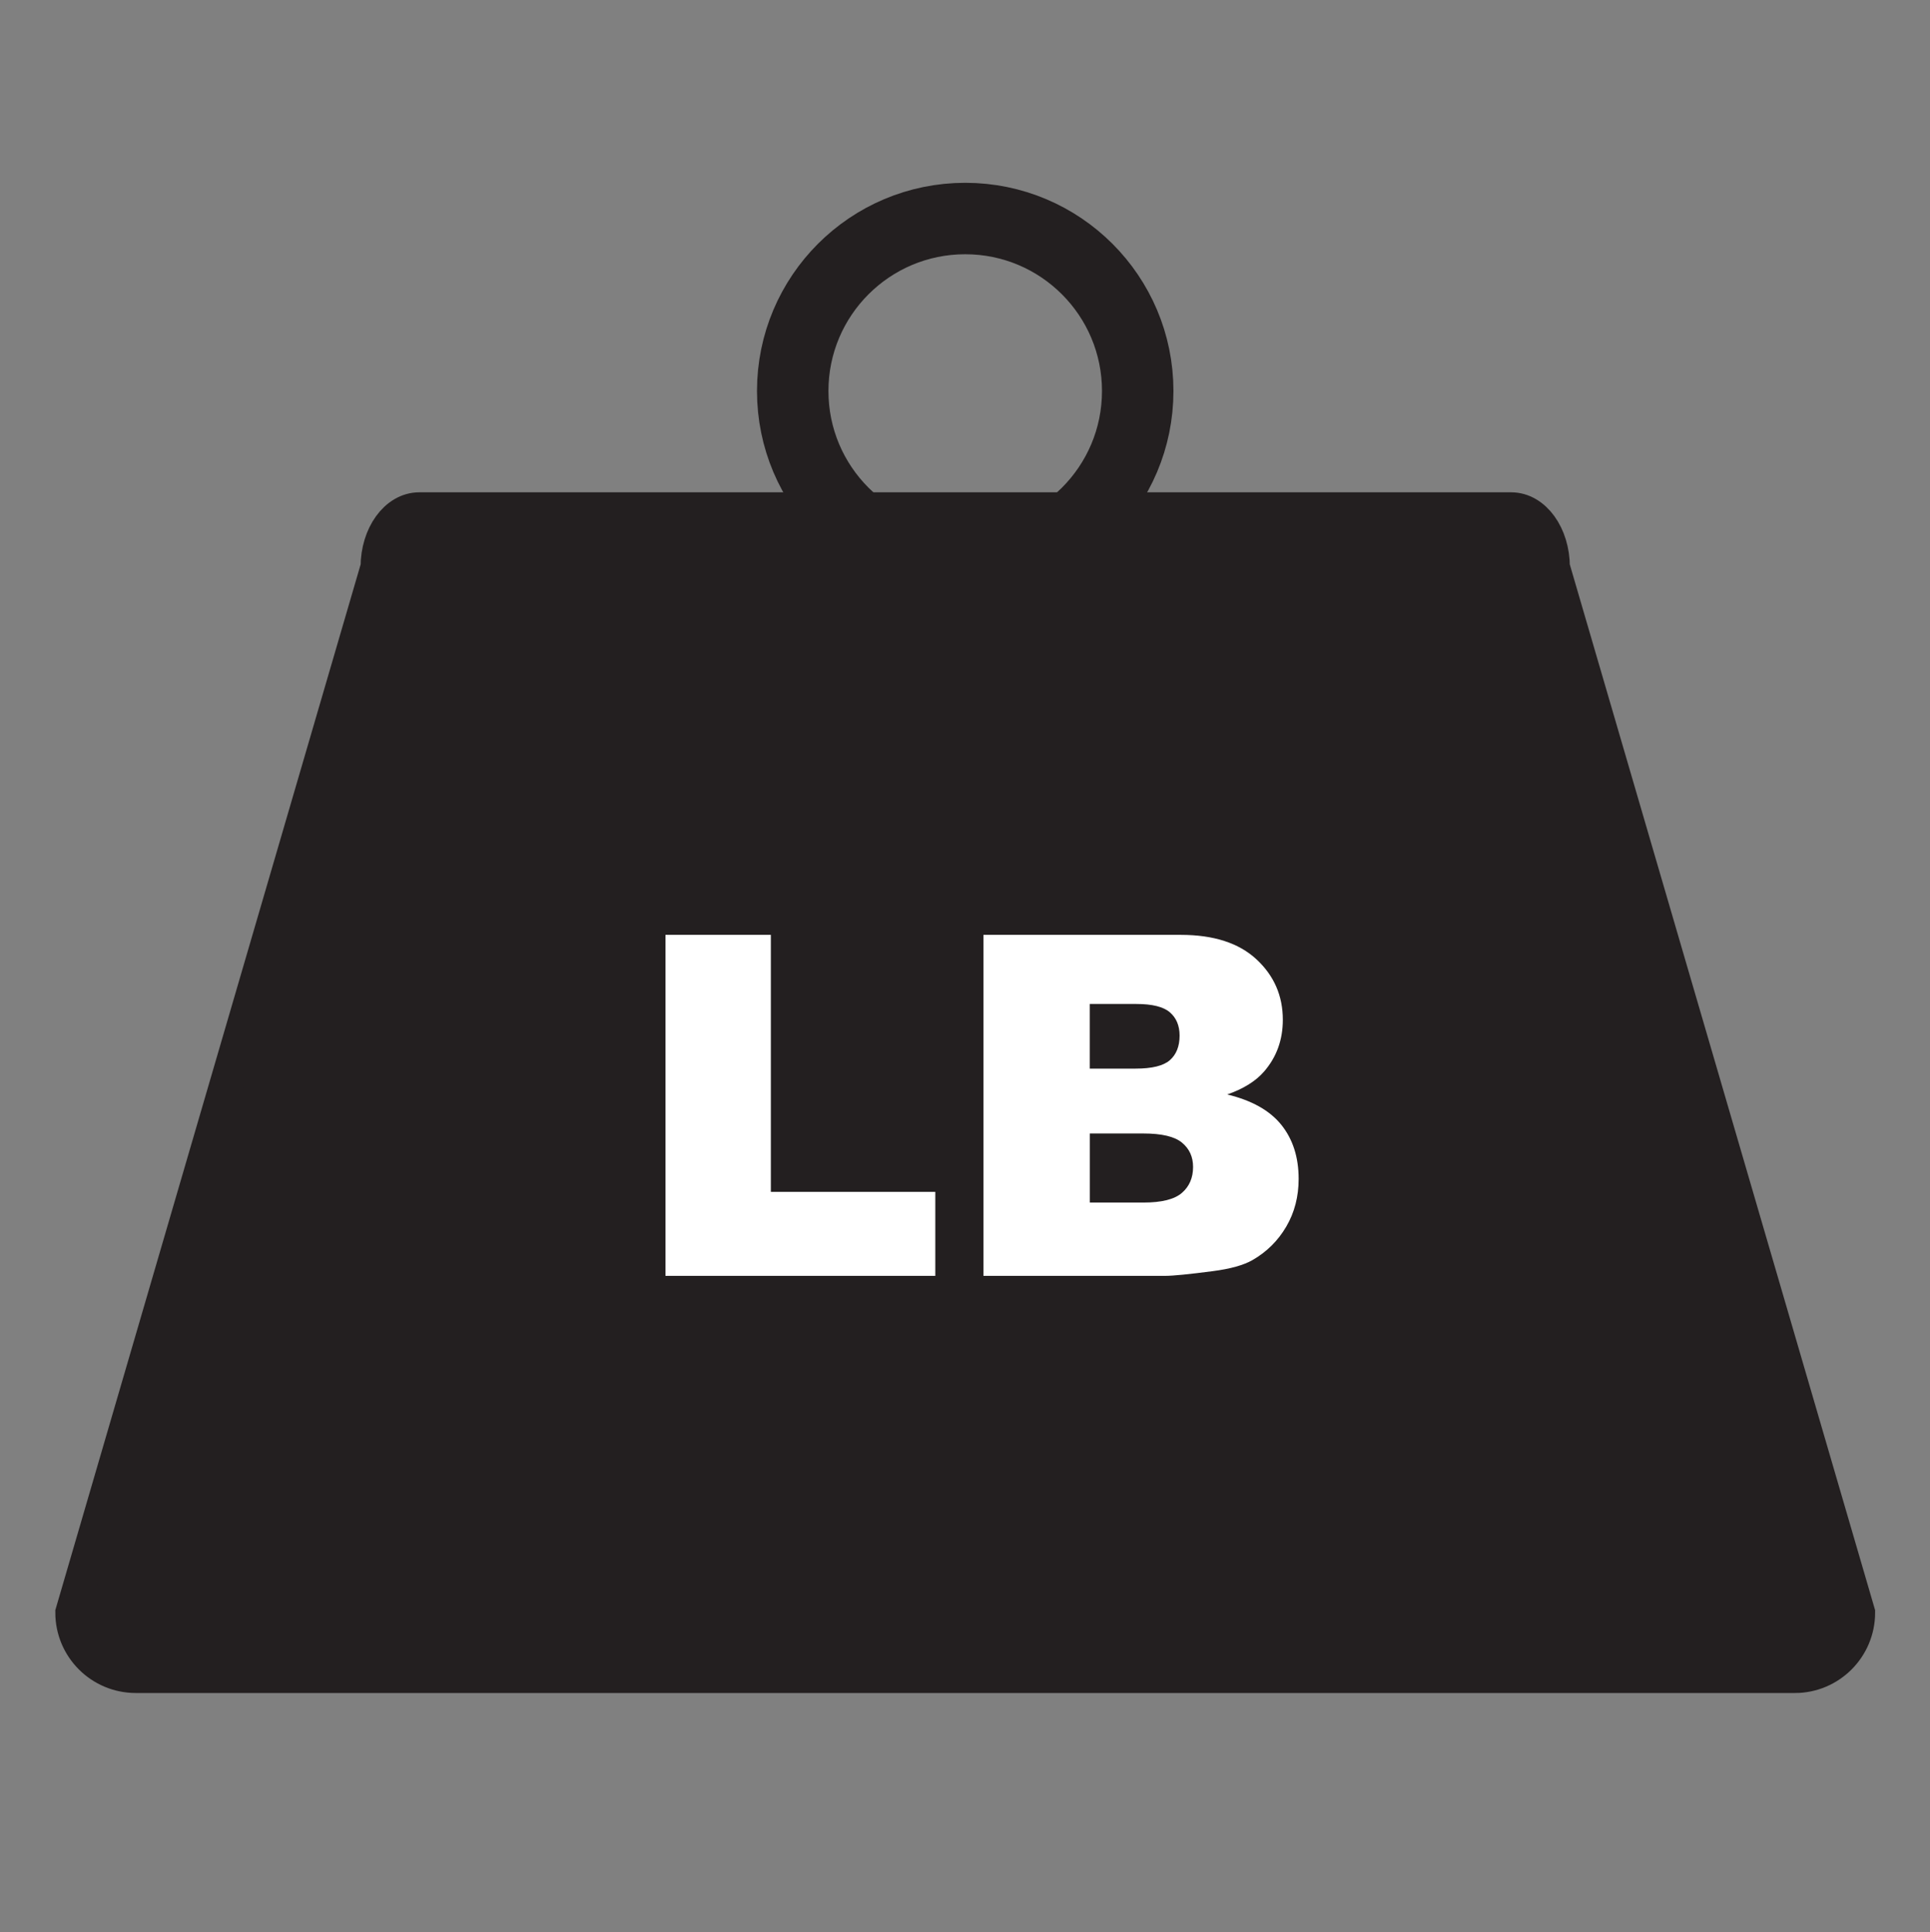 <?xml version="1.0" encoding="UTF-8"?>
<svg id="Layer_1" data-name="Layer 1" xmlns="http://www.w3.org/2000/svg" viewBox="0 0 405.13 405.63">
  <rect x="0" y="0" width="405.13" height="405.63" fill="#808080" stroke="none"/>
  <defs>
    <style>
      .cls-1 {
        fill: #fff;
      }

      .cls-2 {
        fill: #231f20;
        stroke-width: 7px;
      }

      .cls-2, .cls-3 {
        stroke: #231f20;
        stroke-miterlimit: 10;
      }

      .cls-3 {
        fill: none;
        stroke-width: 15px;
      }
    </style>
  </defs>
  <circle class="cls-3" cx="202.61" cy="82.09" r="36.21"/>
  <path class="cls-2" d="M376.72,351.94H28.5c-7.39,0-13.39-5.99-13.39-13.39L79.19,119.04c0-6.73,3.95-12.18,8.81-12.18h229.22c4.87,0,8.81,5.45,8.81,12.18l64.08,219.52c0,7.39-5.99,13.39-13.39,13.39Z"/>
  <g>
    <path class="cls-1" d="M139.69,196.27h22.12v53.96h34.52v17.63h-56.64v-71.58Z"/>
    <path class="cls-1" d="M206.44,196.27h41.41c6.9,0,12.2,1.71,15.89,5.13,3.69,3.42,5.54,7.65,5.54,12.7,0,4.23-1.32,7.86-3.96,10.89-1.76,2.02-4.33,3.61-7.71,4.79,5.14,1.24,8.93,3.36,11.35,6.37,2.42,3.01,3.64,6.8,3.64,11.35,0,3.71-.86,7.05-2.59,10.01-1.73,2.96-4.09,5.31-7.08,7.03-1.86,1.07-4.66,1.86-8.4,2.34-4.98.65-8.29.98-9.91.98h-38.18v-71.58ZM228.76,224.35h9.62c3.45,0,5.85-.59,7.2-1.78,1.35-1.19,2.03-2.91,2.03-5.15,0-2.08-.68-3.71-2.03-4.88-1.35-1.17-3.7-1.76-7.06-1.76h-9.77v13.57ZM228.76,252.47h11.28c3.81,0,6.49-.67,8.06-2.03,1.56-1.35,2.34-3.17,2.34-5.44,0-2.12-.77-3.82-2.32-5.1-1.55-1.29-4.26-1.93-8.13-1.93h-11.23v14.5Z"/>
  </g>
</svg>